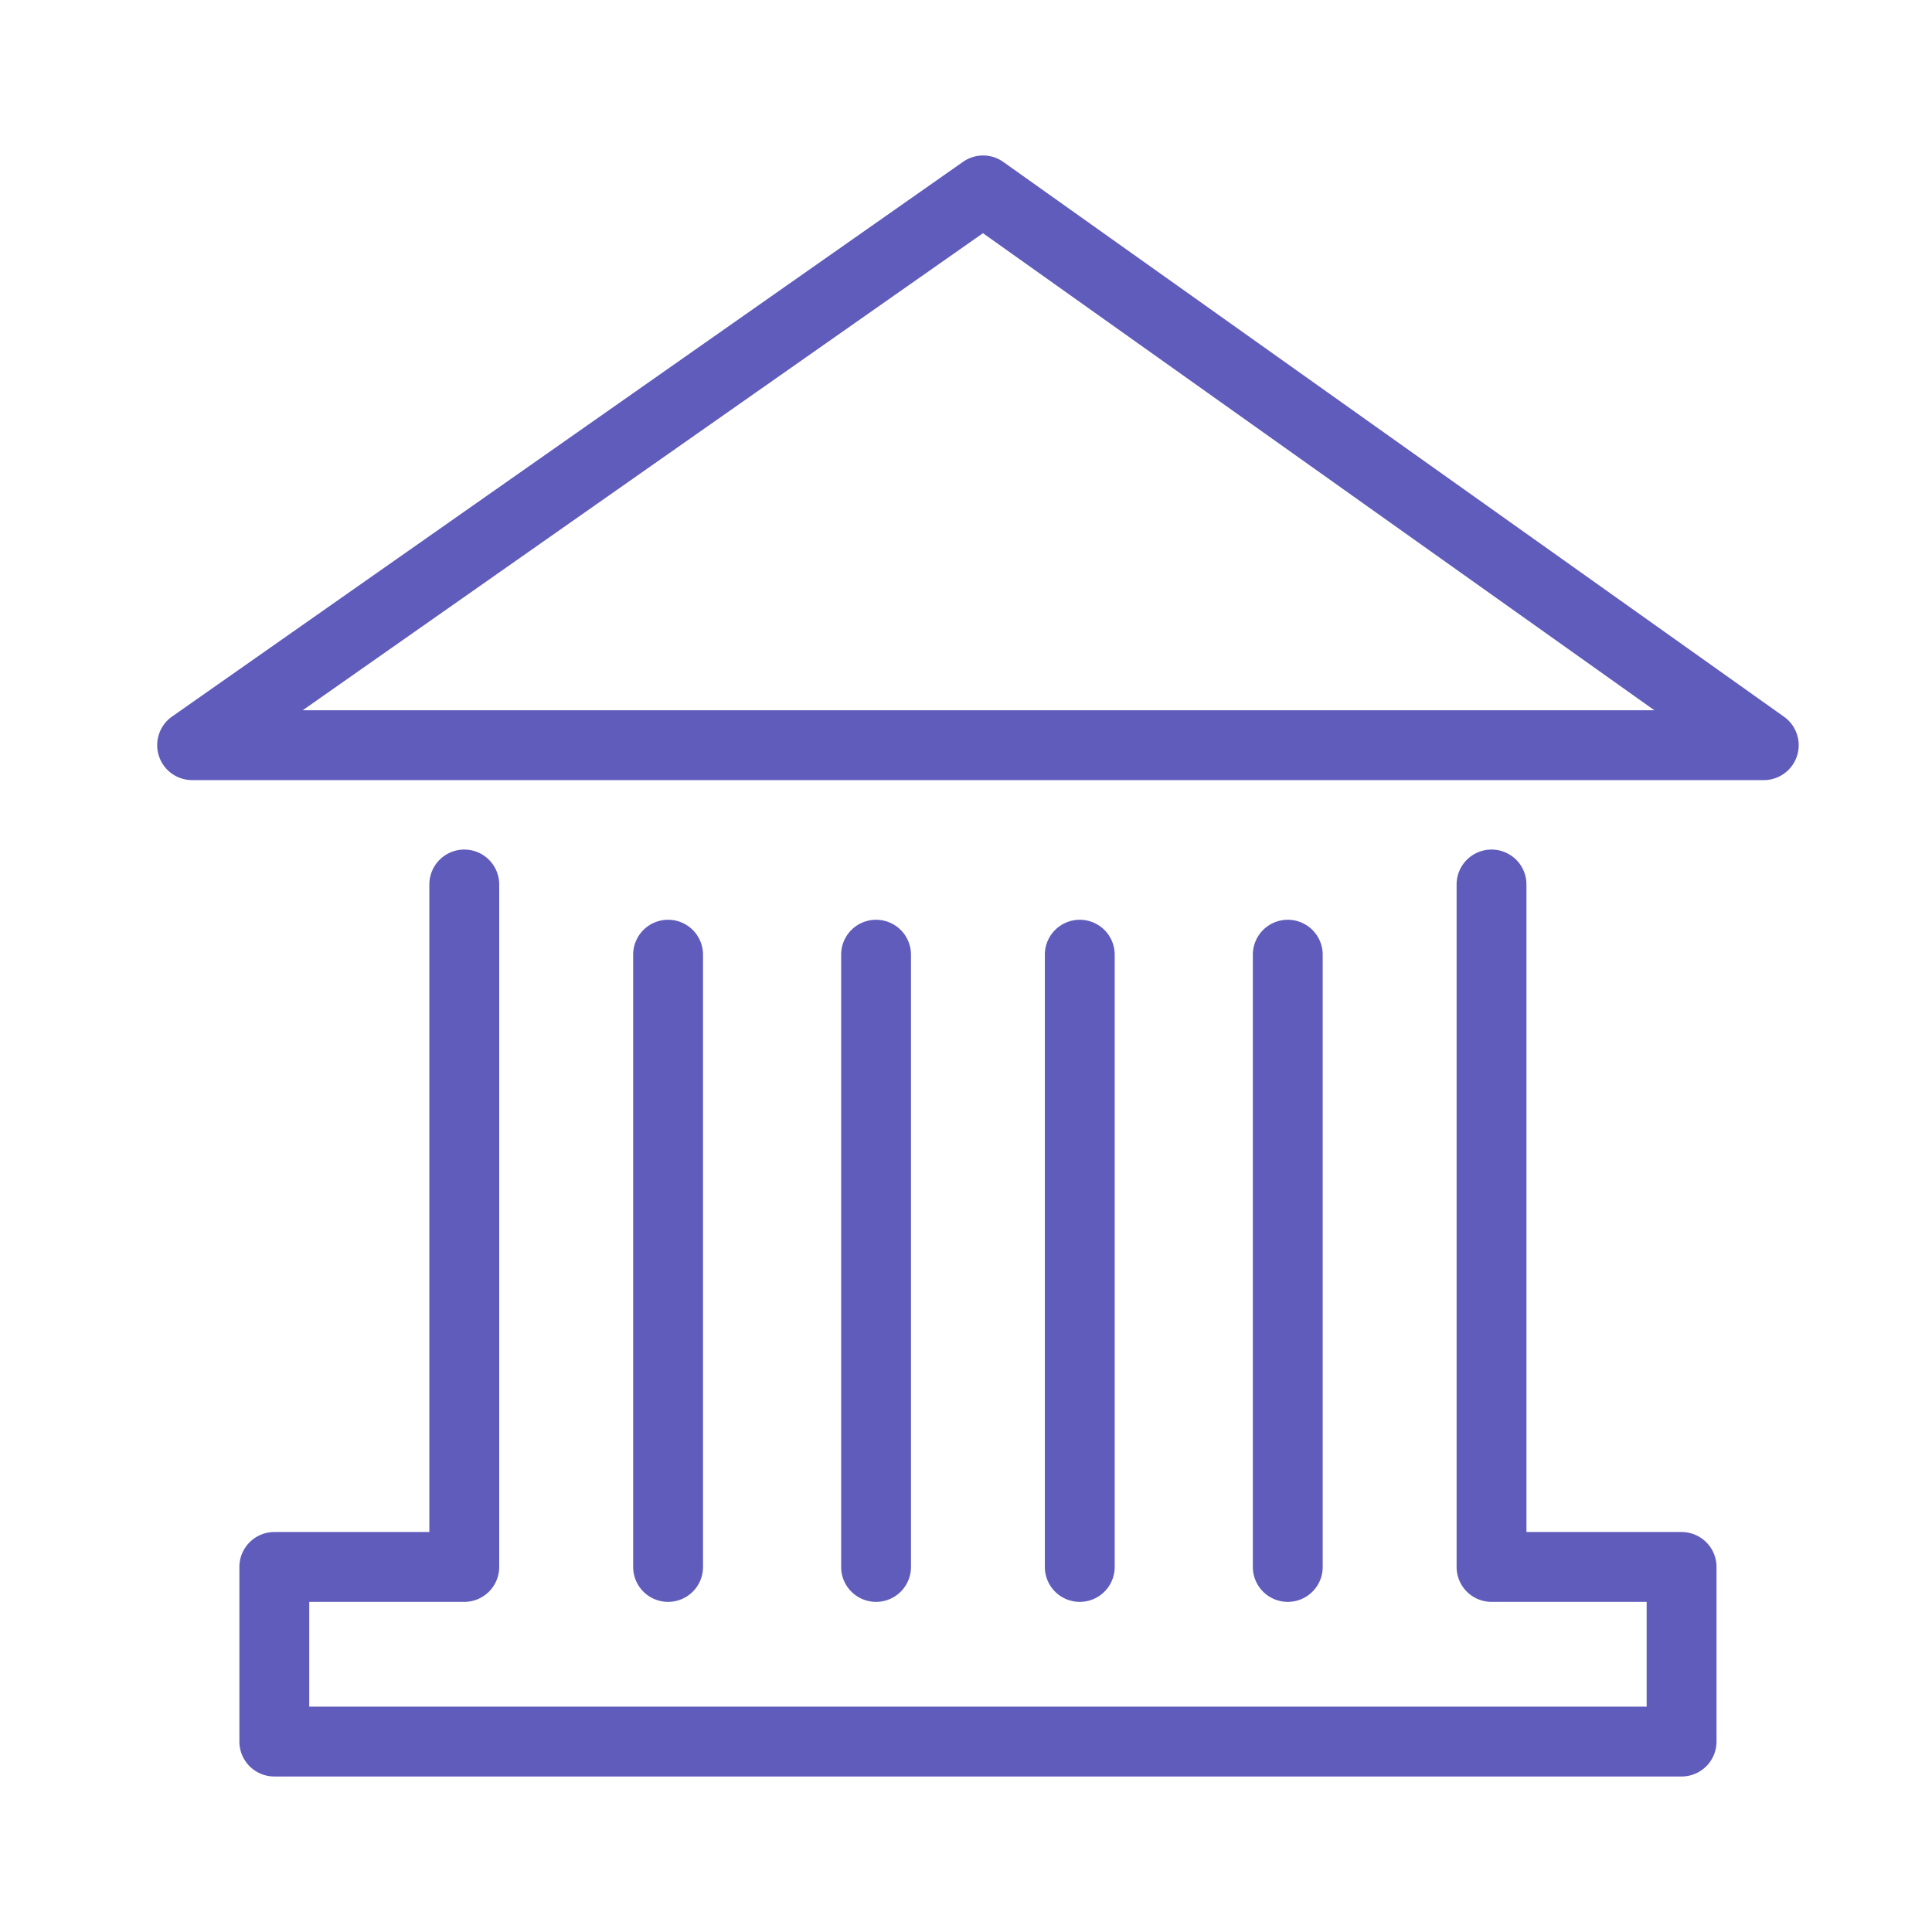 <svg xmlns="http://www.w3.org/2000/svg" width="243" height="243" viewBox="0 0 243 243">
  <g id="Grupo_57" data-name="Grupo 57" transform="translate(649 -661)">
    <rect id="Rectángulo_438" data-name="Rectángulo 438" width="243" height="243" transform="translate(-649 661)" fill="none"/>
    <g id="city-hall-building-architecture" transform="translate(-629.229 678.171)">
      <path id="Trazado_8" data-name="Trazado 8" d="M215.387,261.669V184.662a4.393,4.393,0,1,0-8.786,0v77.007a4.393,4.393,0,1,0,8.786,0Z" transform="translate(-94.955 -81.755)" fill="#605cbb"/>
      <path id="Trazado_9" data-name="Trazado 9" d="M263.8,261.669V184.662a4.393,4.393,0,1,0-8.786,0v77.007a4.393,4.393,0,1,0,8.786,0Z" transform="translate(-117.206 -81.755)" fill="#605cbb"/>
      <path id="Trazado_10" data-name="Trazado 10" d="M204.919,276.122V254.16a4.395,4.395,0,0,0-4.393-4.393H181.014V168.323a4.393,4.393,0,1,0-8.786,0V254.16a4.395,4.395,0,0,0,4.393,4.393h19.512v13.178H27.918V258.553h19.5a4.395,4.395,0,0,0,4.393-4.393V168.323a4.393,4.393,0,0,0-8.786,0v81.444h-19.5a4.395,4.395,0,0,0-4.393,4.393v21.963a4.395,4.395,0,0,0,4.393,4.393h177A4.393,4.393,0,0,0,204.919,276.122Z" transform="translate(-8.793 -74.246)" fill="#605cbb"/>
      <path id="Trazado_11" data-name="Trazado 11" d="M119.568,261.669V184.662a4.393,4.393,0,1,0-8.786,0v77.007a4.393,4.393,0,1,0,8.786,0Z" transform="translate(-50.916 -81.755)" fill="#605cbb"/>
      <path id="Trazado_12" data-name="Trazado 12" d="M167.973,261.669V184.662a4.393,4.393,0,1,0-8.786,0v77.007a4.393,4.393,0,1,0,8.786,0Z" transform="translate(-73.163 -81.755)" fill="#605cbb"/>
      <path id="Trazado_13" data-name="Trazado 13" d="M.205,77.877A4.391,4.391,0,0,0,4.4,80.948H202.069a4.391,4.391,0,0,0,2.544-7.972L106.424,3.2a4.383,4.383,0,0,0-5.065-.018L1.87,72.953A4.4,4.4,0,0,0,.205,77.877ZM103.863,12.159l84.444,60h-170Z" transform="translate(0)" fill="#605cbb"/>
    </g>
  </g>
</svg>
